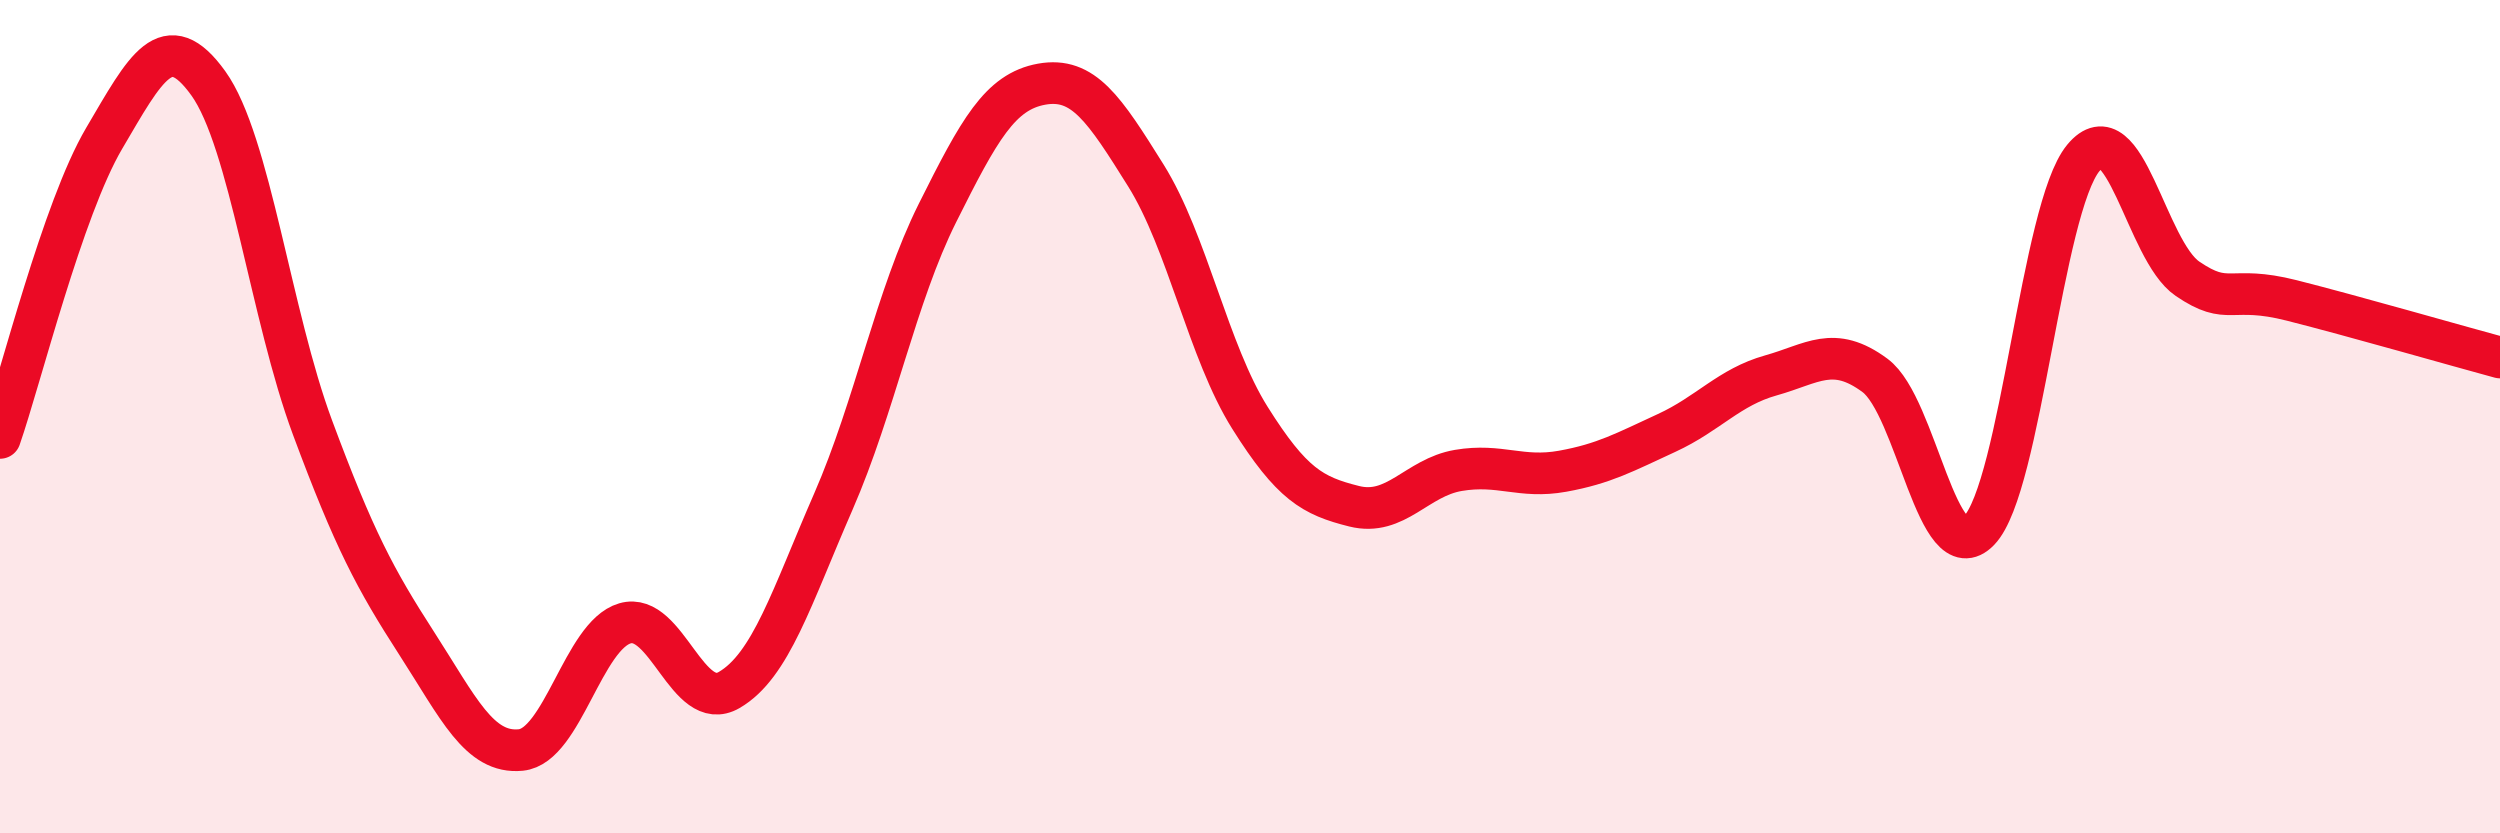 
    <svg width="60" height="20" viewBox="0 0 60 20" xmlns="http://www.w3.org/2000/svg">
      <path
        d="M 0,10.51 C 0.5,9.07 1.5,5.02 2.5,3.32 C 3.5,1.62 4,0.61 5,2 C 6,3.39 6.5,7.57 7.5,10.26 C 8.5,12.95 9,13.89 10,15.44 C 11,16.99 11.5,18.1 12.5,18 C 13.5,17.9 14,15.25 15,14.96 C 16,14.67 16.5,17.14 17.5,16.56 C 18.5,15.98 19,14.33 20,12.04 C 21,9.75 21.5,7.11 22.5,5.11 C 23.5,3.11 24,2.2 25,2.02 C 26,1.84 26.5,2.61 27.5,4.21 C 28.5,5.81 29,8.44 30,10.03 C 31,11.62 31.5,11.9 32.5,12.15 C 33.5,12.4 34,11.46 35,11.29 C 36,11.12 36.5,11.49 37.5,11.31 C 38.5,11.13 39,10.85 40,10.39 C 41,9.93 41.5,9.29 42.5,9.01 C 43.5,8.73 44,8.27 45,9.01 C 46,9.75 46.5,13.77 47.5,12.73 C 48.5,11.69 49,5 50,3.79 C 51,2.58 51.5,6.01 52.5,6.69 C 53.5,7.37 53.5,6.83 55,7.21 C 56.5,7.59 59,8.31 60,8.58L60 20L0 20Z"
        fill="#EB0A25"
        opacity="0.1"
        stroke-linecap="round"
        stroke-linejoin="round"
      />
      <path
        d="M 0,10.51 C 0.5,9.07 1.5,5.02 2.5,3.32 C 3.5,1.62 4,0.61 5,2 C 6,3.39 6.5,7.57 7.5,10.26 C 8.5,12.95 9,13.89 10,15.44 C 11,16.99 11.5,18.1 12.5,18 C 13.5,17.9 14,15.25 15,14.96 C 16,14.67 16.5,17.14 17.5,16.56 C 18.5,15.98 19,14.33 20,12.04 C 21,9.75 21.5,7.11 22.5,5.11 C 23.5,3.11 24,2.2 25,2.02 C 26,1.84 26.5,2.61 27.5,4.21 C 28.5,5.81 29,8.44 30,10.03 C 31,11.62 31.5,11.9 32.5,12.15 C 33.5,12.4 34,11.46 35,11.29 C 36,11.12 36.5,11.49 37.5,11.31 C 38.5,11.13 39,10.85 40,10.39 C 41,9.93 41.5,9.29 42.5,9.01 C 43.5,8.73 44,8.27 45,9.01 C 46,9.75 46.5,13.77 47.5,12.73 C 48.5,11.69 49,5 50,3.79 C 51,2.58 51.5,6.01 52.5,6.69 C 53.5,7.37 53.5,6.83 55,7.21 C 56.5,7.59 59,8.31 60,8.58"
        stroke="#EB0A25"
        stroke-width="1"
        fill="none"
        stroke-linecap="round"
        stroke-linejoin="round"
      />
    </svg>
  